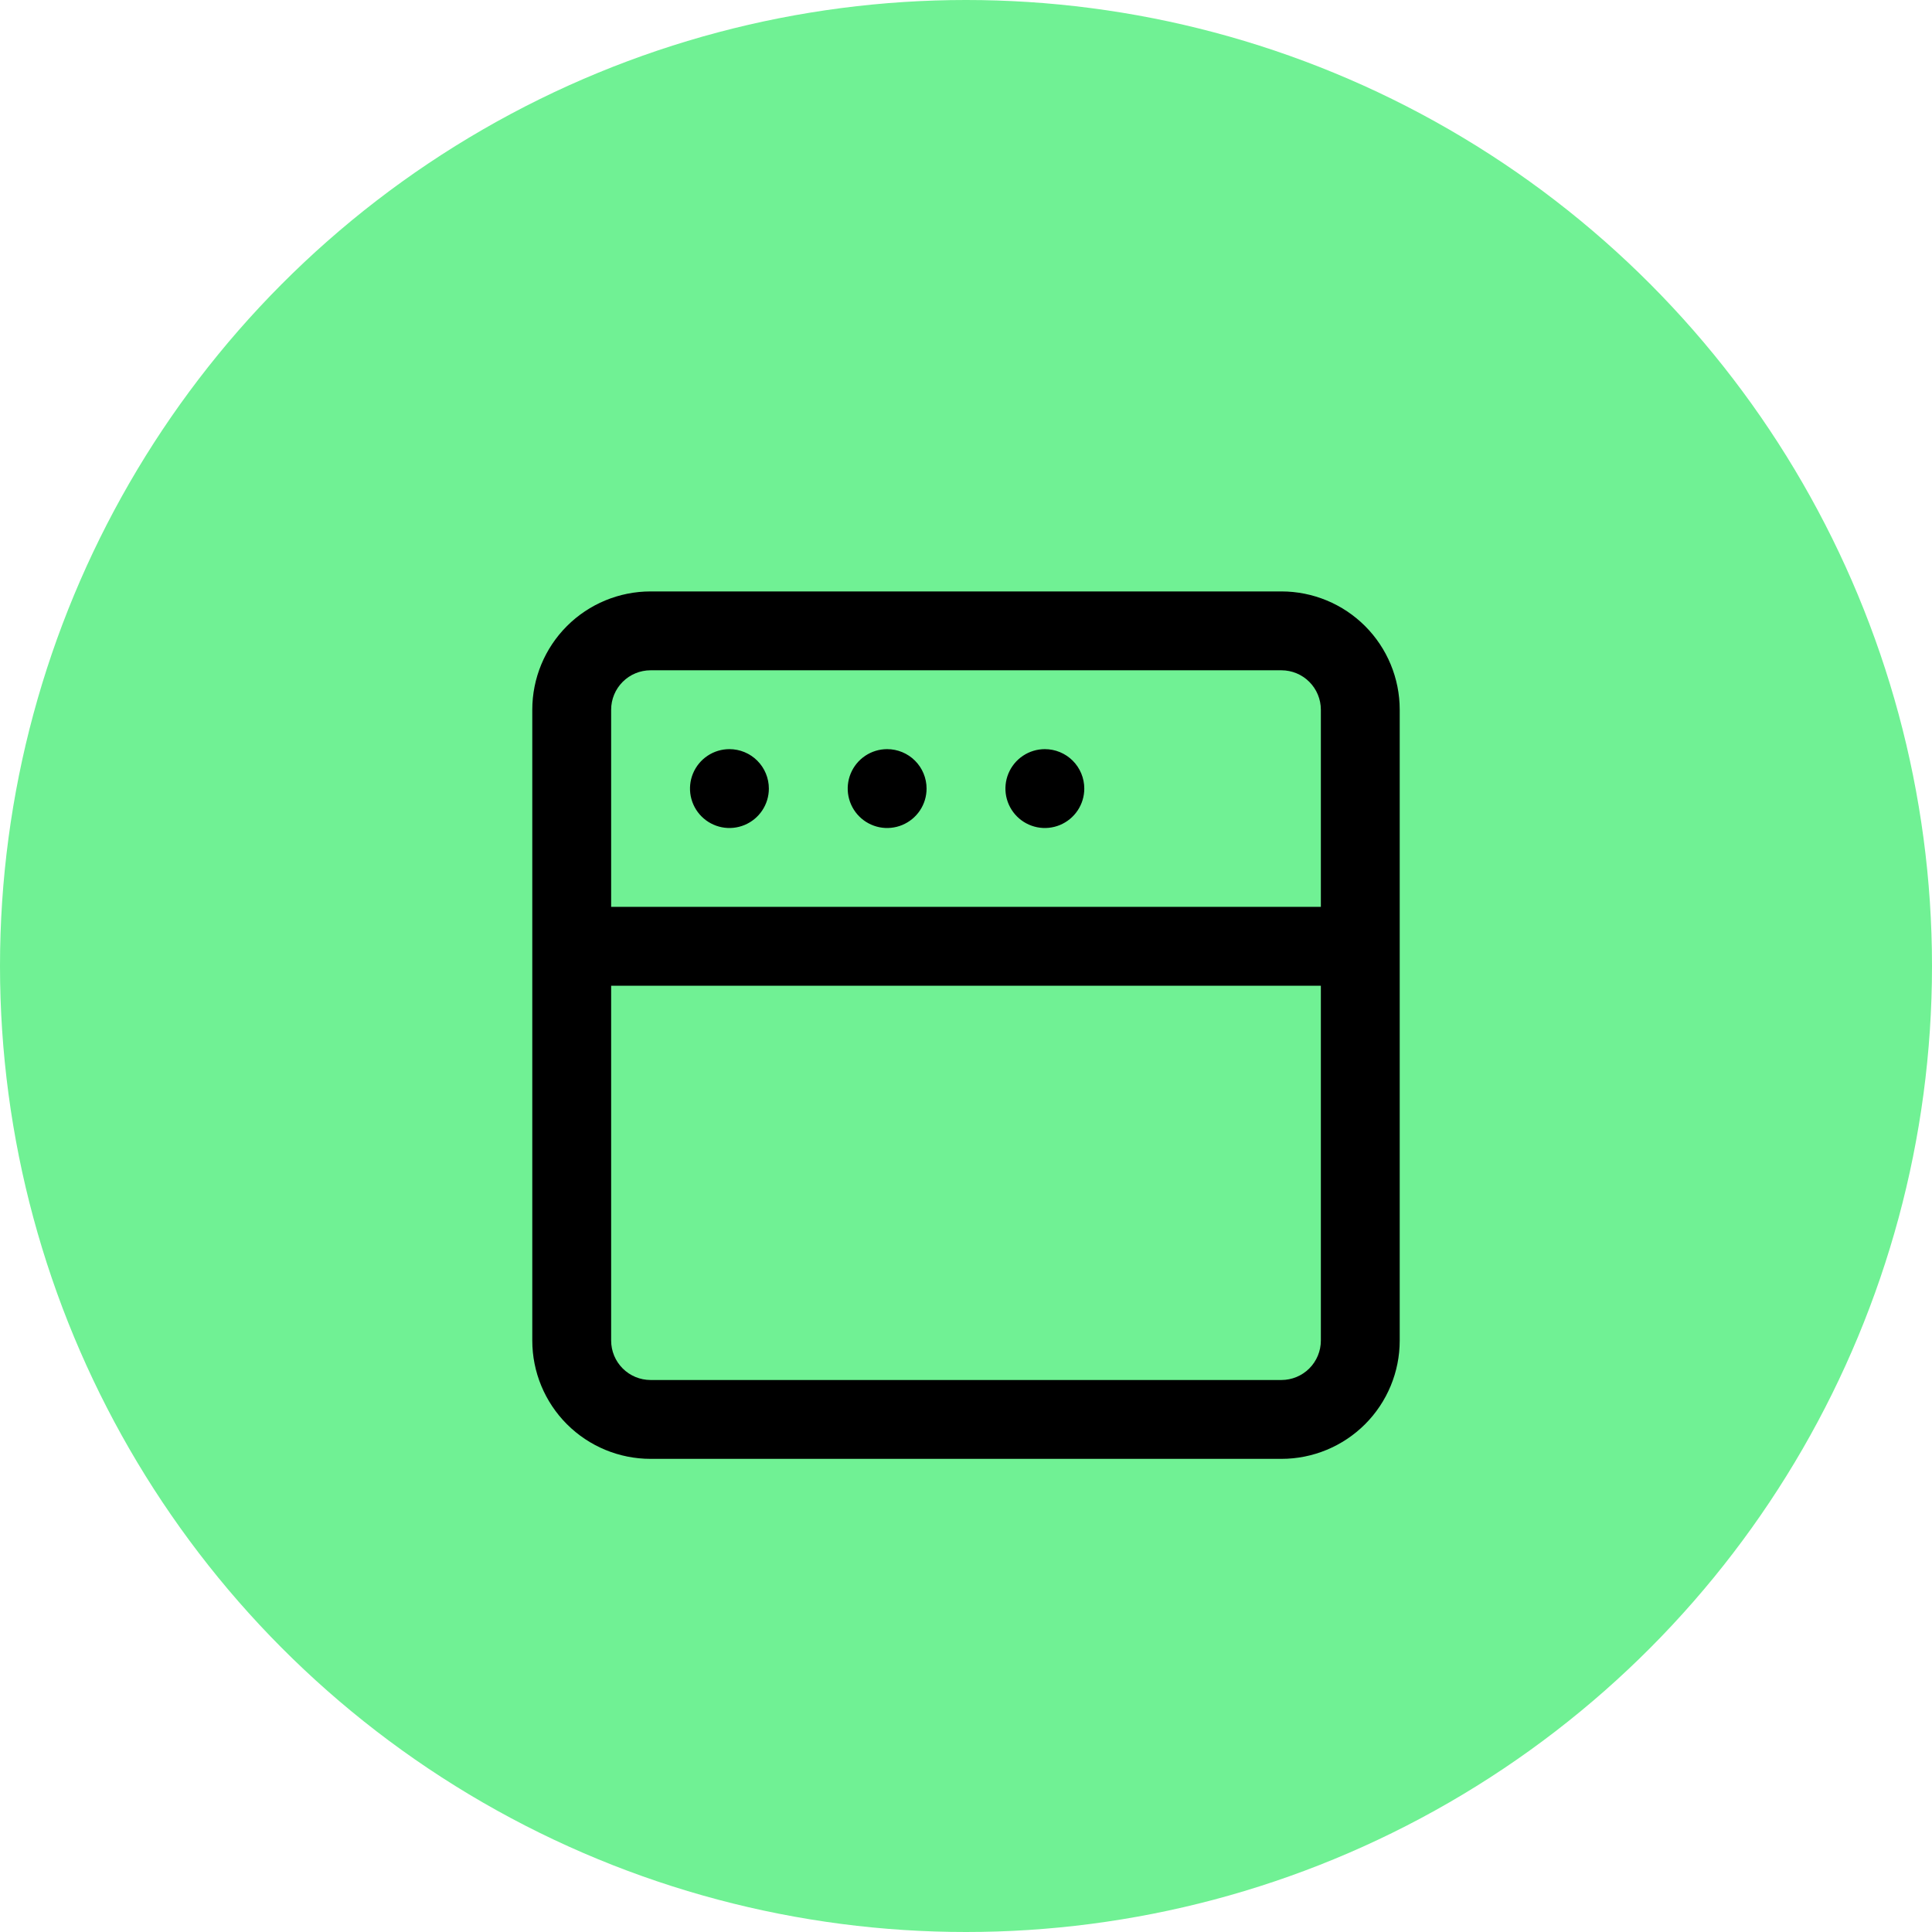 <svg xmlns="http://www.w3.org/2000/svg" width="98" height="98" viewBox="0 0 98 98" fill="none"><circle cx="49" cy="49" r="49" fill="#70F194"></circle><path d="M45 38C44.604 38 44.218 38.117 43.889 38.337C43.56 38.557 43.304 38.869 43.152 39.235C43.001 39.6 42.961 40.002 43.038 40.39C43.116 40.778 43.306 41.135 43.586 41.414C43.865 41.694 44.222 41.884 44.61 41.962C44.998 42.039 45.4 41.999 45.765 41.848C46.131 41.696 46.443 41.44 46.663 41.111C46.883 40.782 47 40.396 47 40C47 39.47 46.789 38.961 46.414 38.586C46.039 38.211 45.53 38 45 38ZM37 38C36.604 38 36.218 38.117 35.889 38.337C35.56 38.557 35.304 38.869 35.152 39.235C35.001 39.6 34.961 40.002 35.038 40.39C35.116 40.778 35.306 41.135 35.586 41.414C35.865 41.694 36.222 41.884 36.61 41.962C36.998 42.039 37.4 41.999 37.765 41.848C38.131 41.696 38.443 41.44 38.663 41.111C38.883 40.782 39 40.396 39 40C39 39.47 38.789 38.961 38.414 38.586C38.039 38.211 37.53 38 37 38ZM53 38C52.604 38 52.218 38.117 51.889 38.337C51.56 38.557 51.304 38.869 51.152 39.235C51.001 39.6 50.961 40.002 51.038 40.39C51.116 40.778 51.306 41.135 51.586 41.414C51.865 41.694 52.222 41.884 52.61 41.962C52.998 42.039 53.4 41.999 53.765 41.848C54.131 41.696 54.443 41.44 54.663 41.111C54.883 40.782 55 40.396 55 40C55 39.47 54.789 38.961 54.414 38.586C54.039 38.211 53.53 38 53 38ZM65 30H33C31.409 30 29.883 30.632 28.757 31.757C27.632 32.883 27 34.409 27 36V68C27 69.591 27.632 71.117 28.757 72.243C29.883 73.368 31.409 74 33 74H65C66.591 74 68.117 73.368 69.243 72.243C70.368 71.117 71 69.591 71 68V36C71 34.409 70.368 32.883 69.243 31.757C68.117 30.632 66.591 30 65 30ZM67 68C67 68.53 66.789 69.039 66.414 69.414C66.039 69.789 65.53 70 65 70H33C32.47 70 31.961 69.789 31.586 69.414C31.211 69.039 31 68.53 31 68V50H67V68ZM67 46H31V36C31 35.47 31.211 34.961 31.586 34.586C31.961 34.211 32.47 34 33 34H65C65.53 34 66.039 34.211 66.414 34.586C66.789 34.961 67 35.47 67 36V46Z" fill="black"></path></svg>